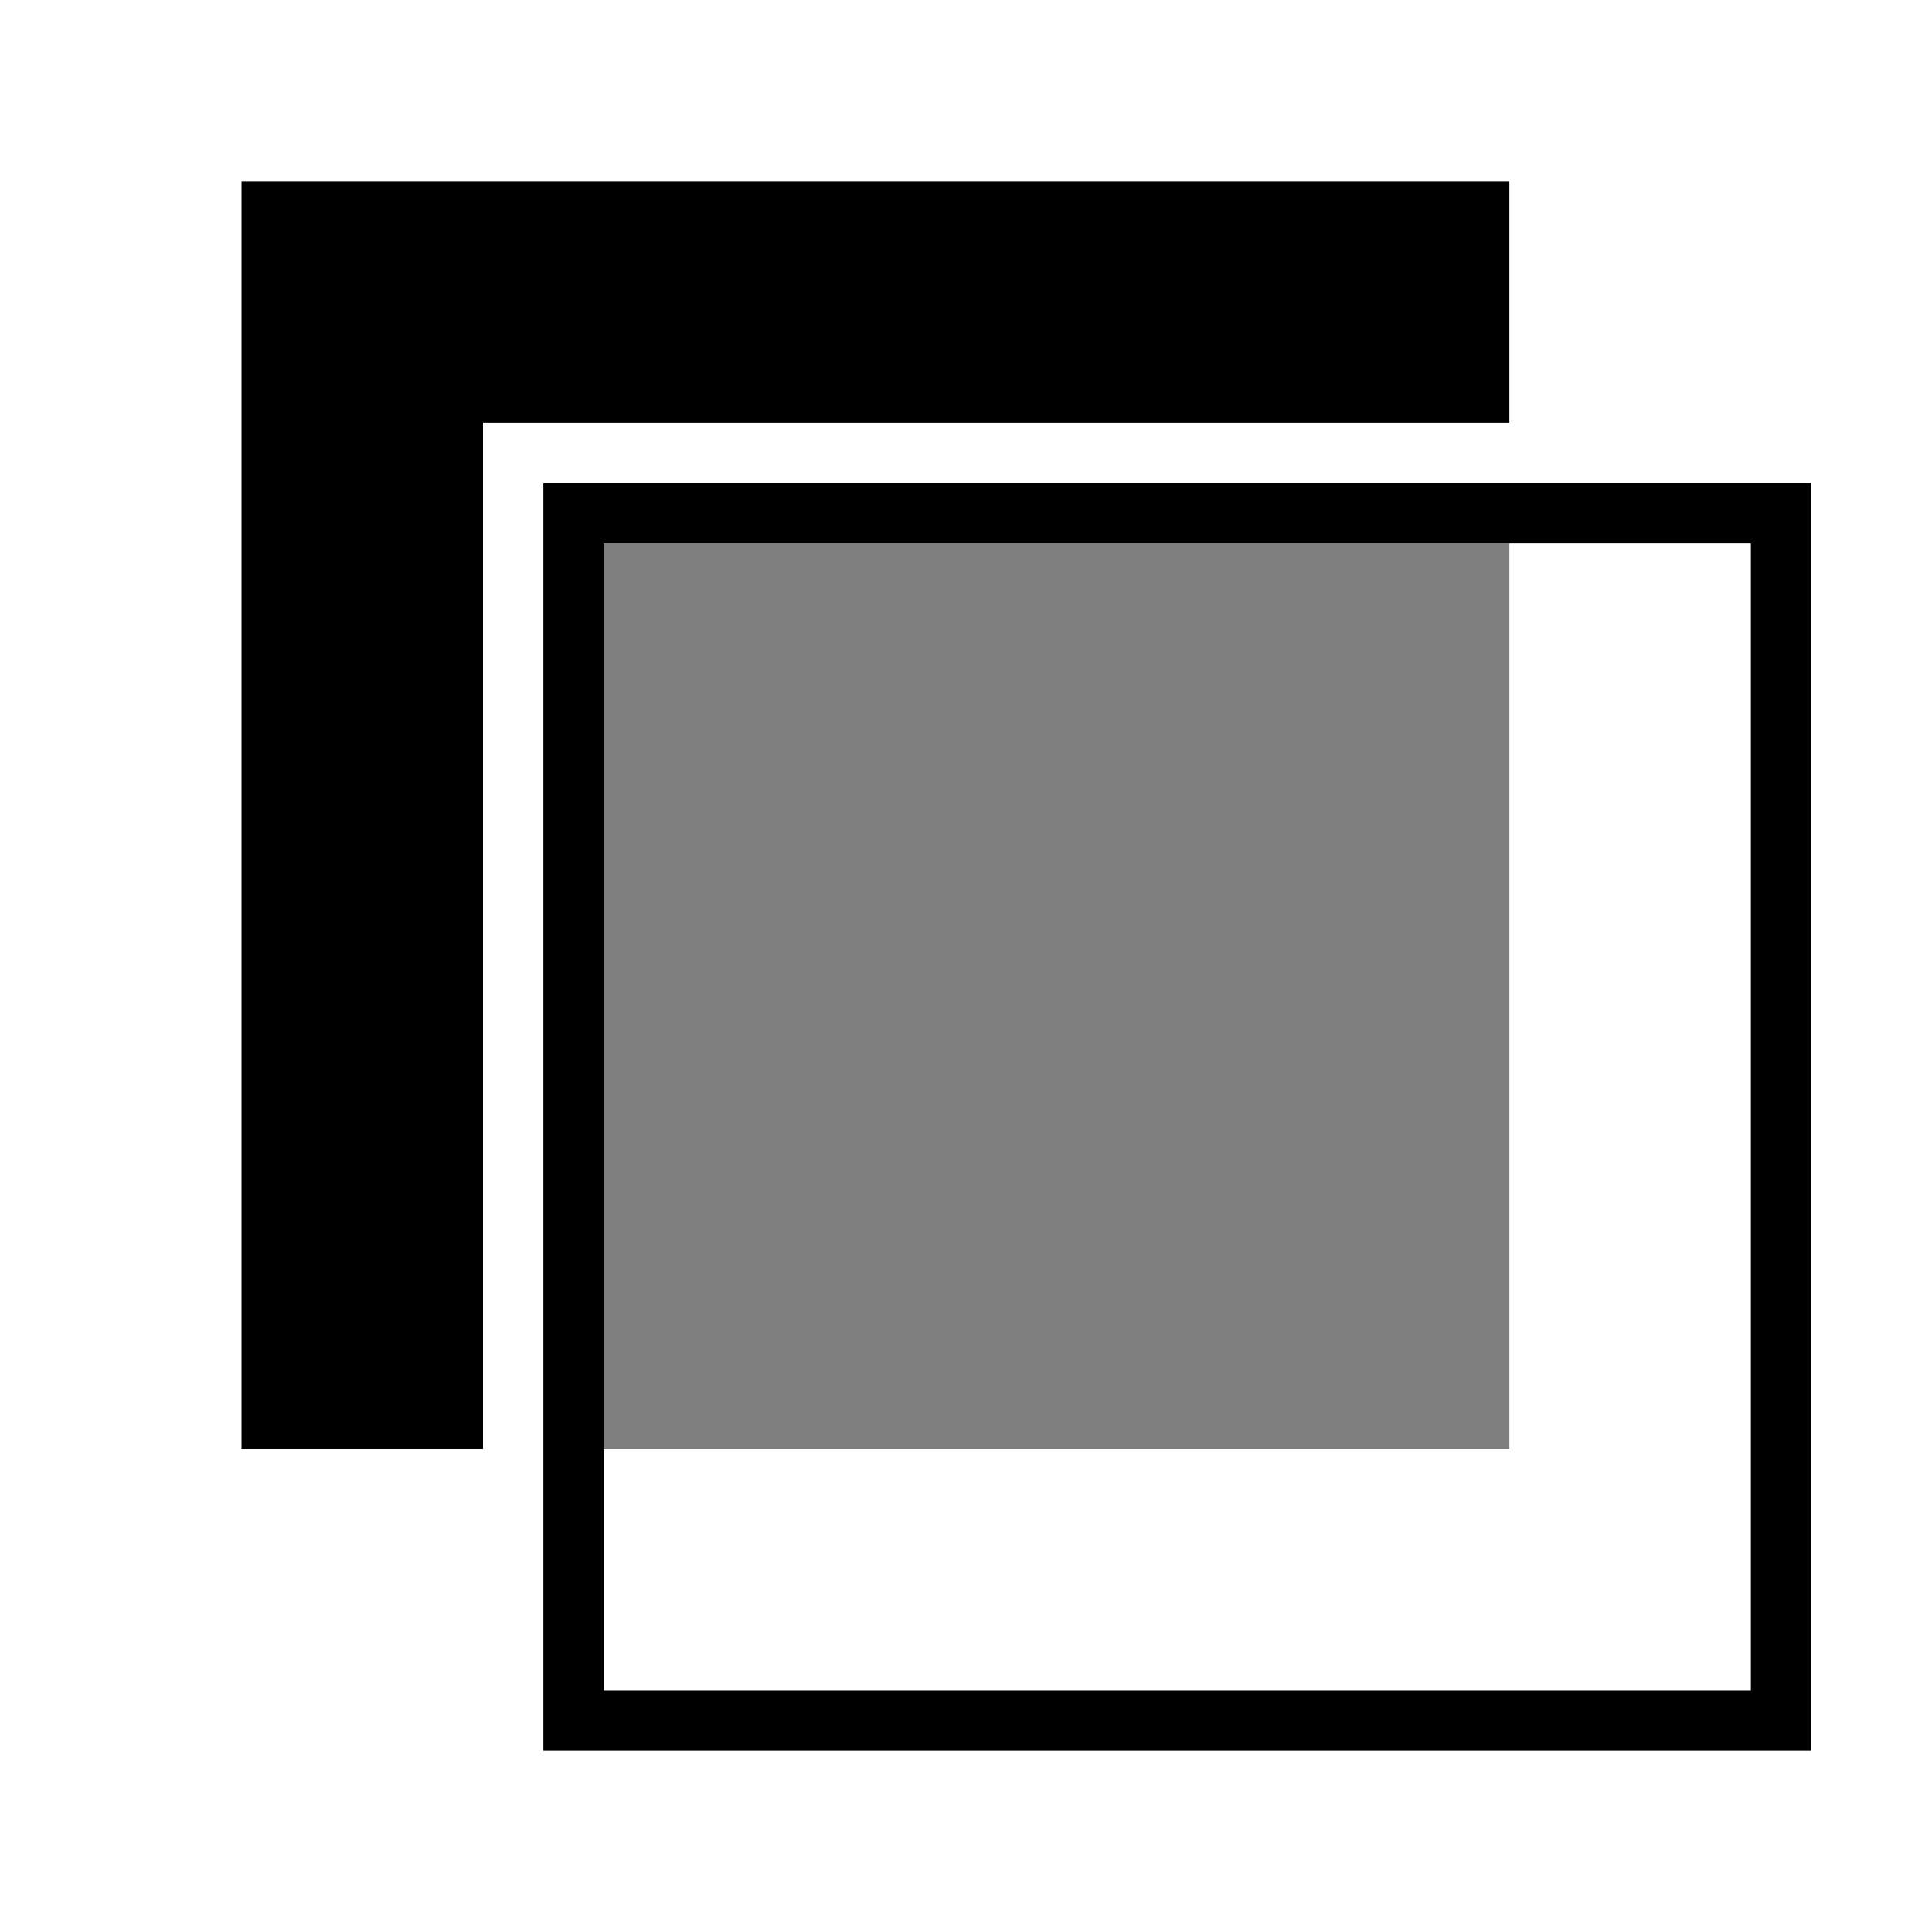 <svg xmlns="http://www.w3.org/2000/svg" viewBox="0 0 32 32"><path d="M9 8v21h21V8zm20 20H10V9h19zM8 7v17H4V3h21v4z"/><path opacity=".5" d="M10 9h15v15H10z"/><path fill="none" d="M0 0h32v32H0z"/></svg>
